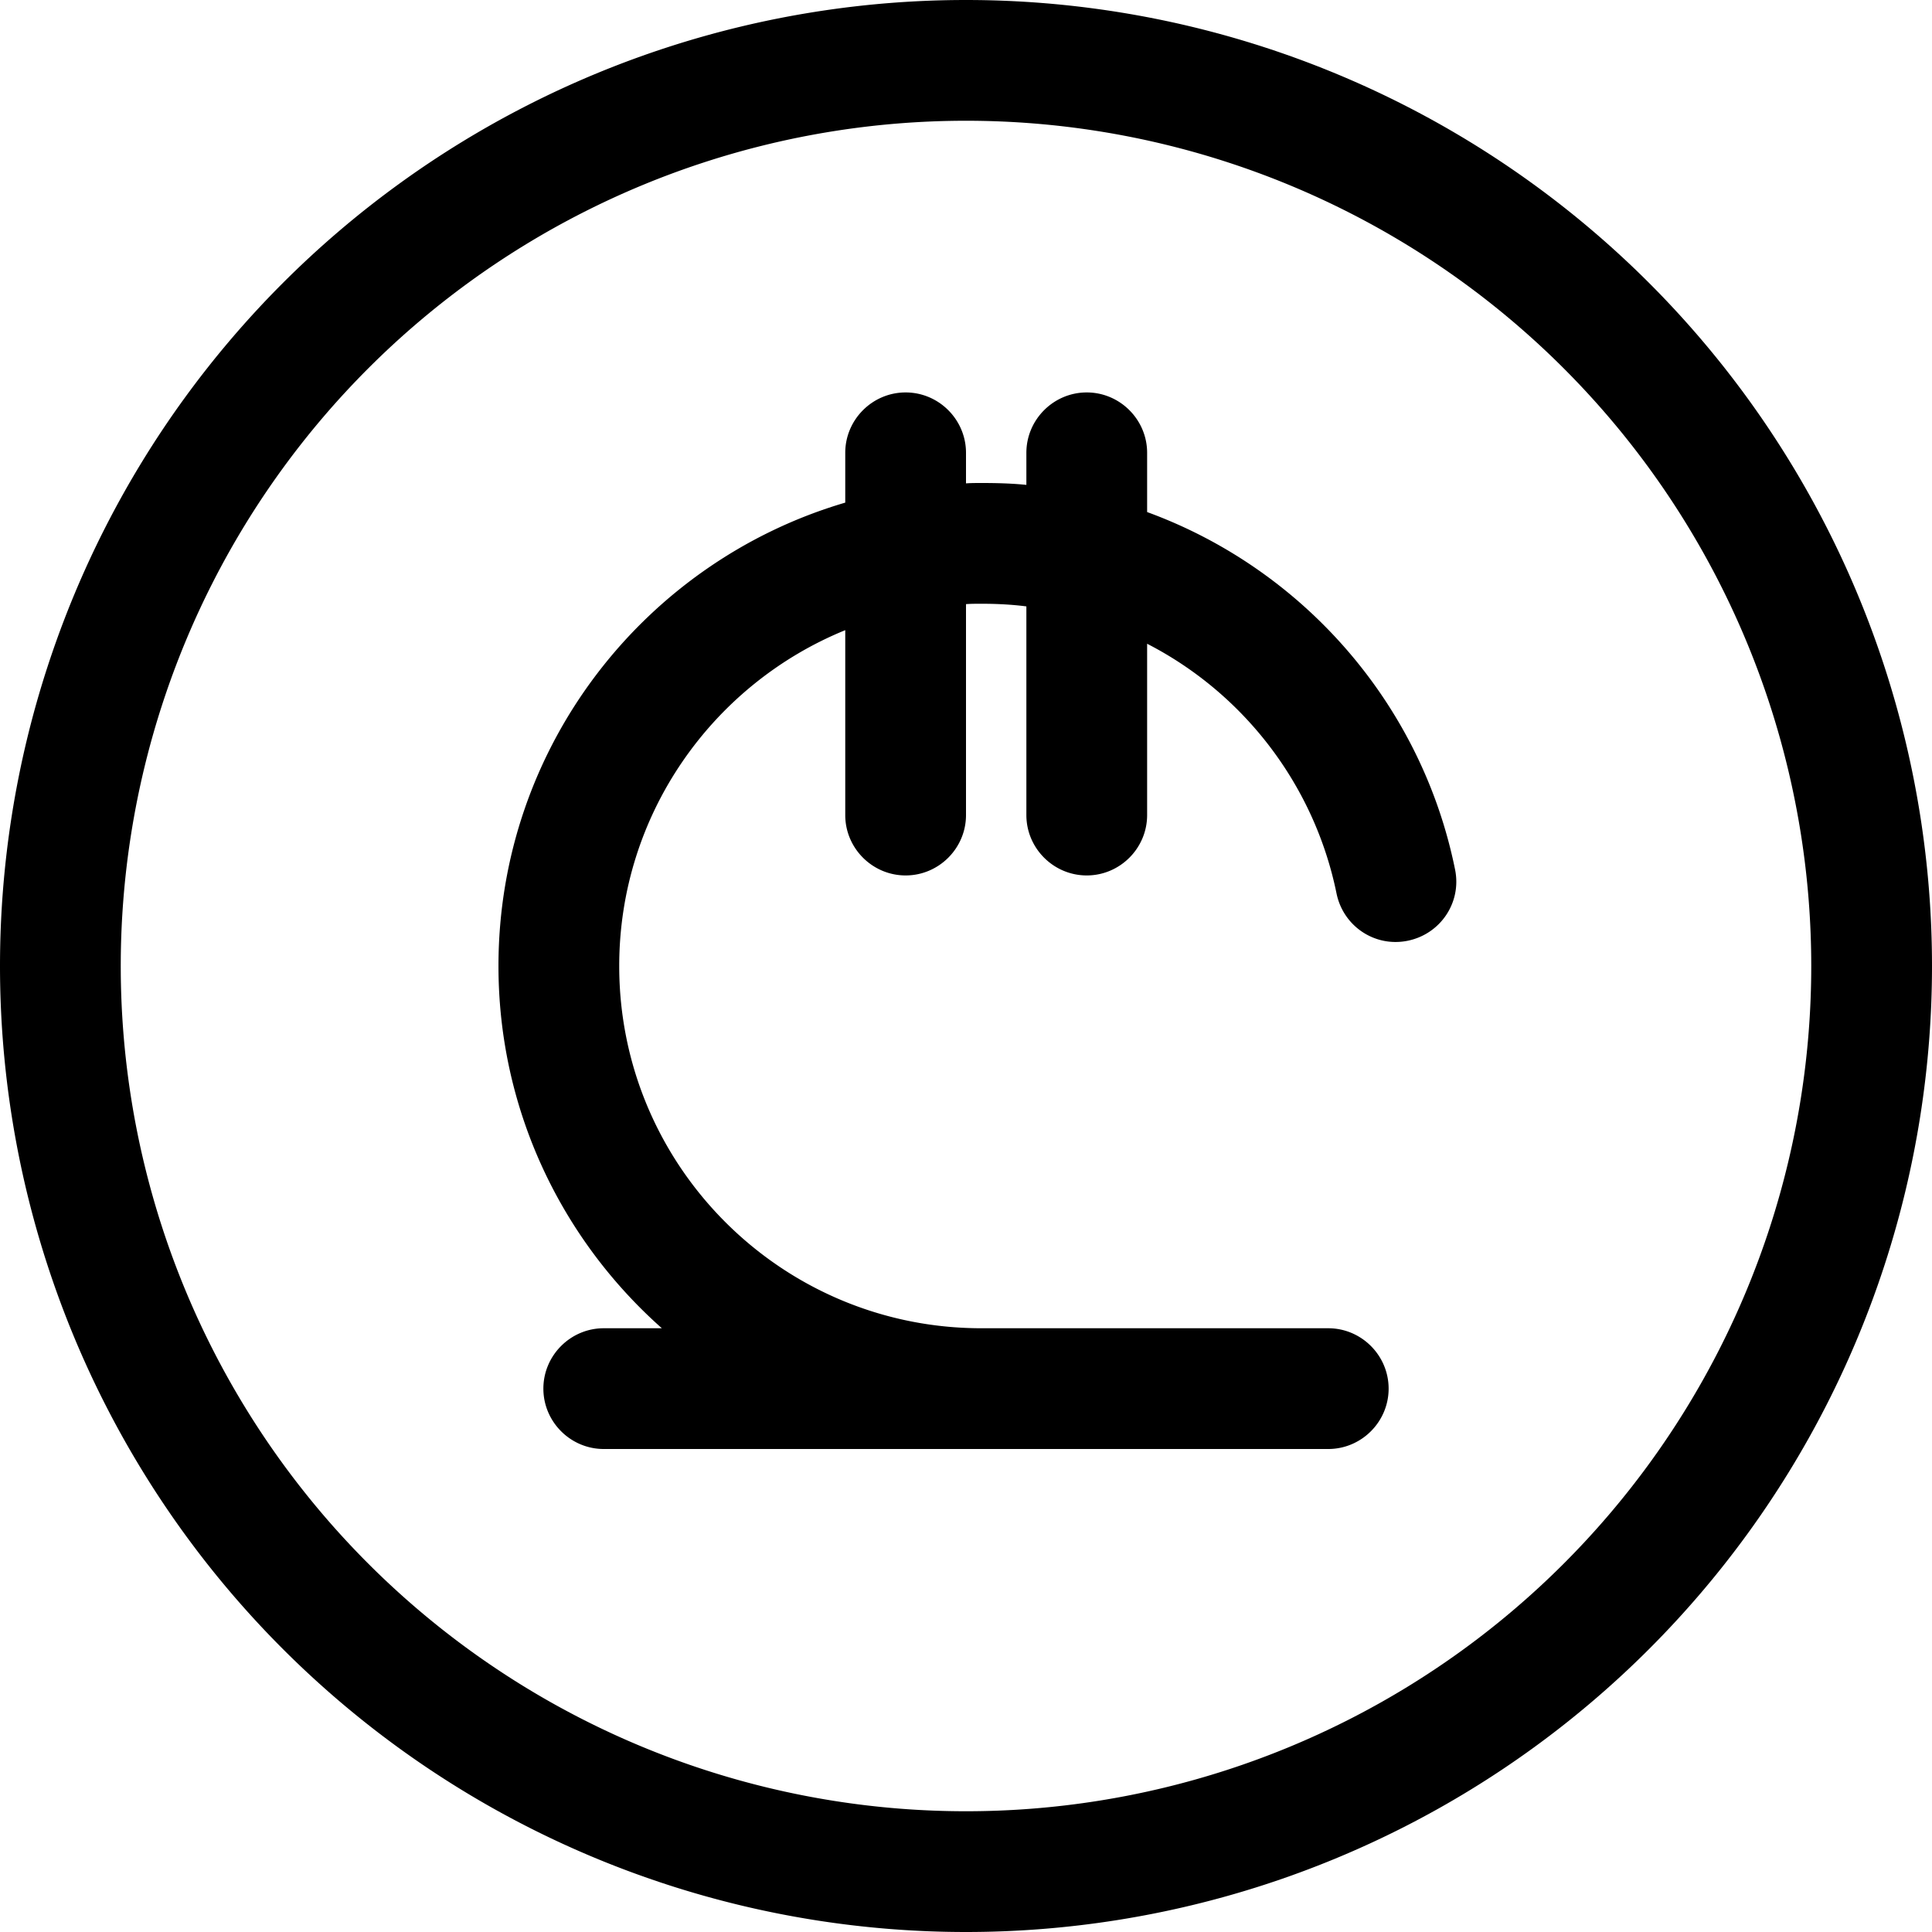 <svg xmlns="http://www.w3.org/2000/svg" viewBox="0 0 512 512"><!--! Font Awesome Pro 7.0.0 by @fontawesome - https://fontawesome.com License - https://fontawesome.com/license (Commercial License) Copyright 2025 Fonticons, Inc. --><path fill="currentColor" d="M256 32a224 224 0 1 1 0 448 224 224 0 1 1 0-448zm0 480a256 256 0 1 0 0-512 256 256 0 1 0 0 512zm0-392c0-8.8-7.2-16-16-16s-16 7.2-16 16l0 13.2c-53.1 15.6-91.9 64.7-91.9 122.8 0 38.2 16.8 72.5 43.3 96L160 352c-8.8 0-16 7.2-16 16s7.2 16 16 16l192 0c8.8 0 16-7.2 16-16s-7.2-16-16-16l-91.9 0c-53 0-96-43-96-96 0-40.2 24.8-74.7 59.9-89l0 49c0 8.8 7.2 16 16 16s16-7.2 16-16l0-55.9c1.4-.1 2.7-.1 4.1-.1 4 0 8 .2 11.9 .7l0 55.3c0 8.8 7.2 16 16 16s16-7.2 16-16l0-45.4c25.5 13.1 44.3 37.3 50.2 66.2 1.8 8.7 10.2 14.3 18.9 12.5s14.3-10.2 12.5-18.9c-8.9-43.9-40.3-79.6-81.6-94.7l0-15.7c0-8.8-7.2-16-16-16s-16 7.2-16 16l0 8.5c-3.9-.4-7.9-.5-11.9-.5-1.4 0-2.8 0-4.1 .1l0-8.1z"/></svg>